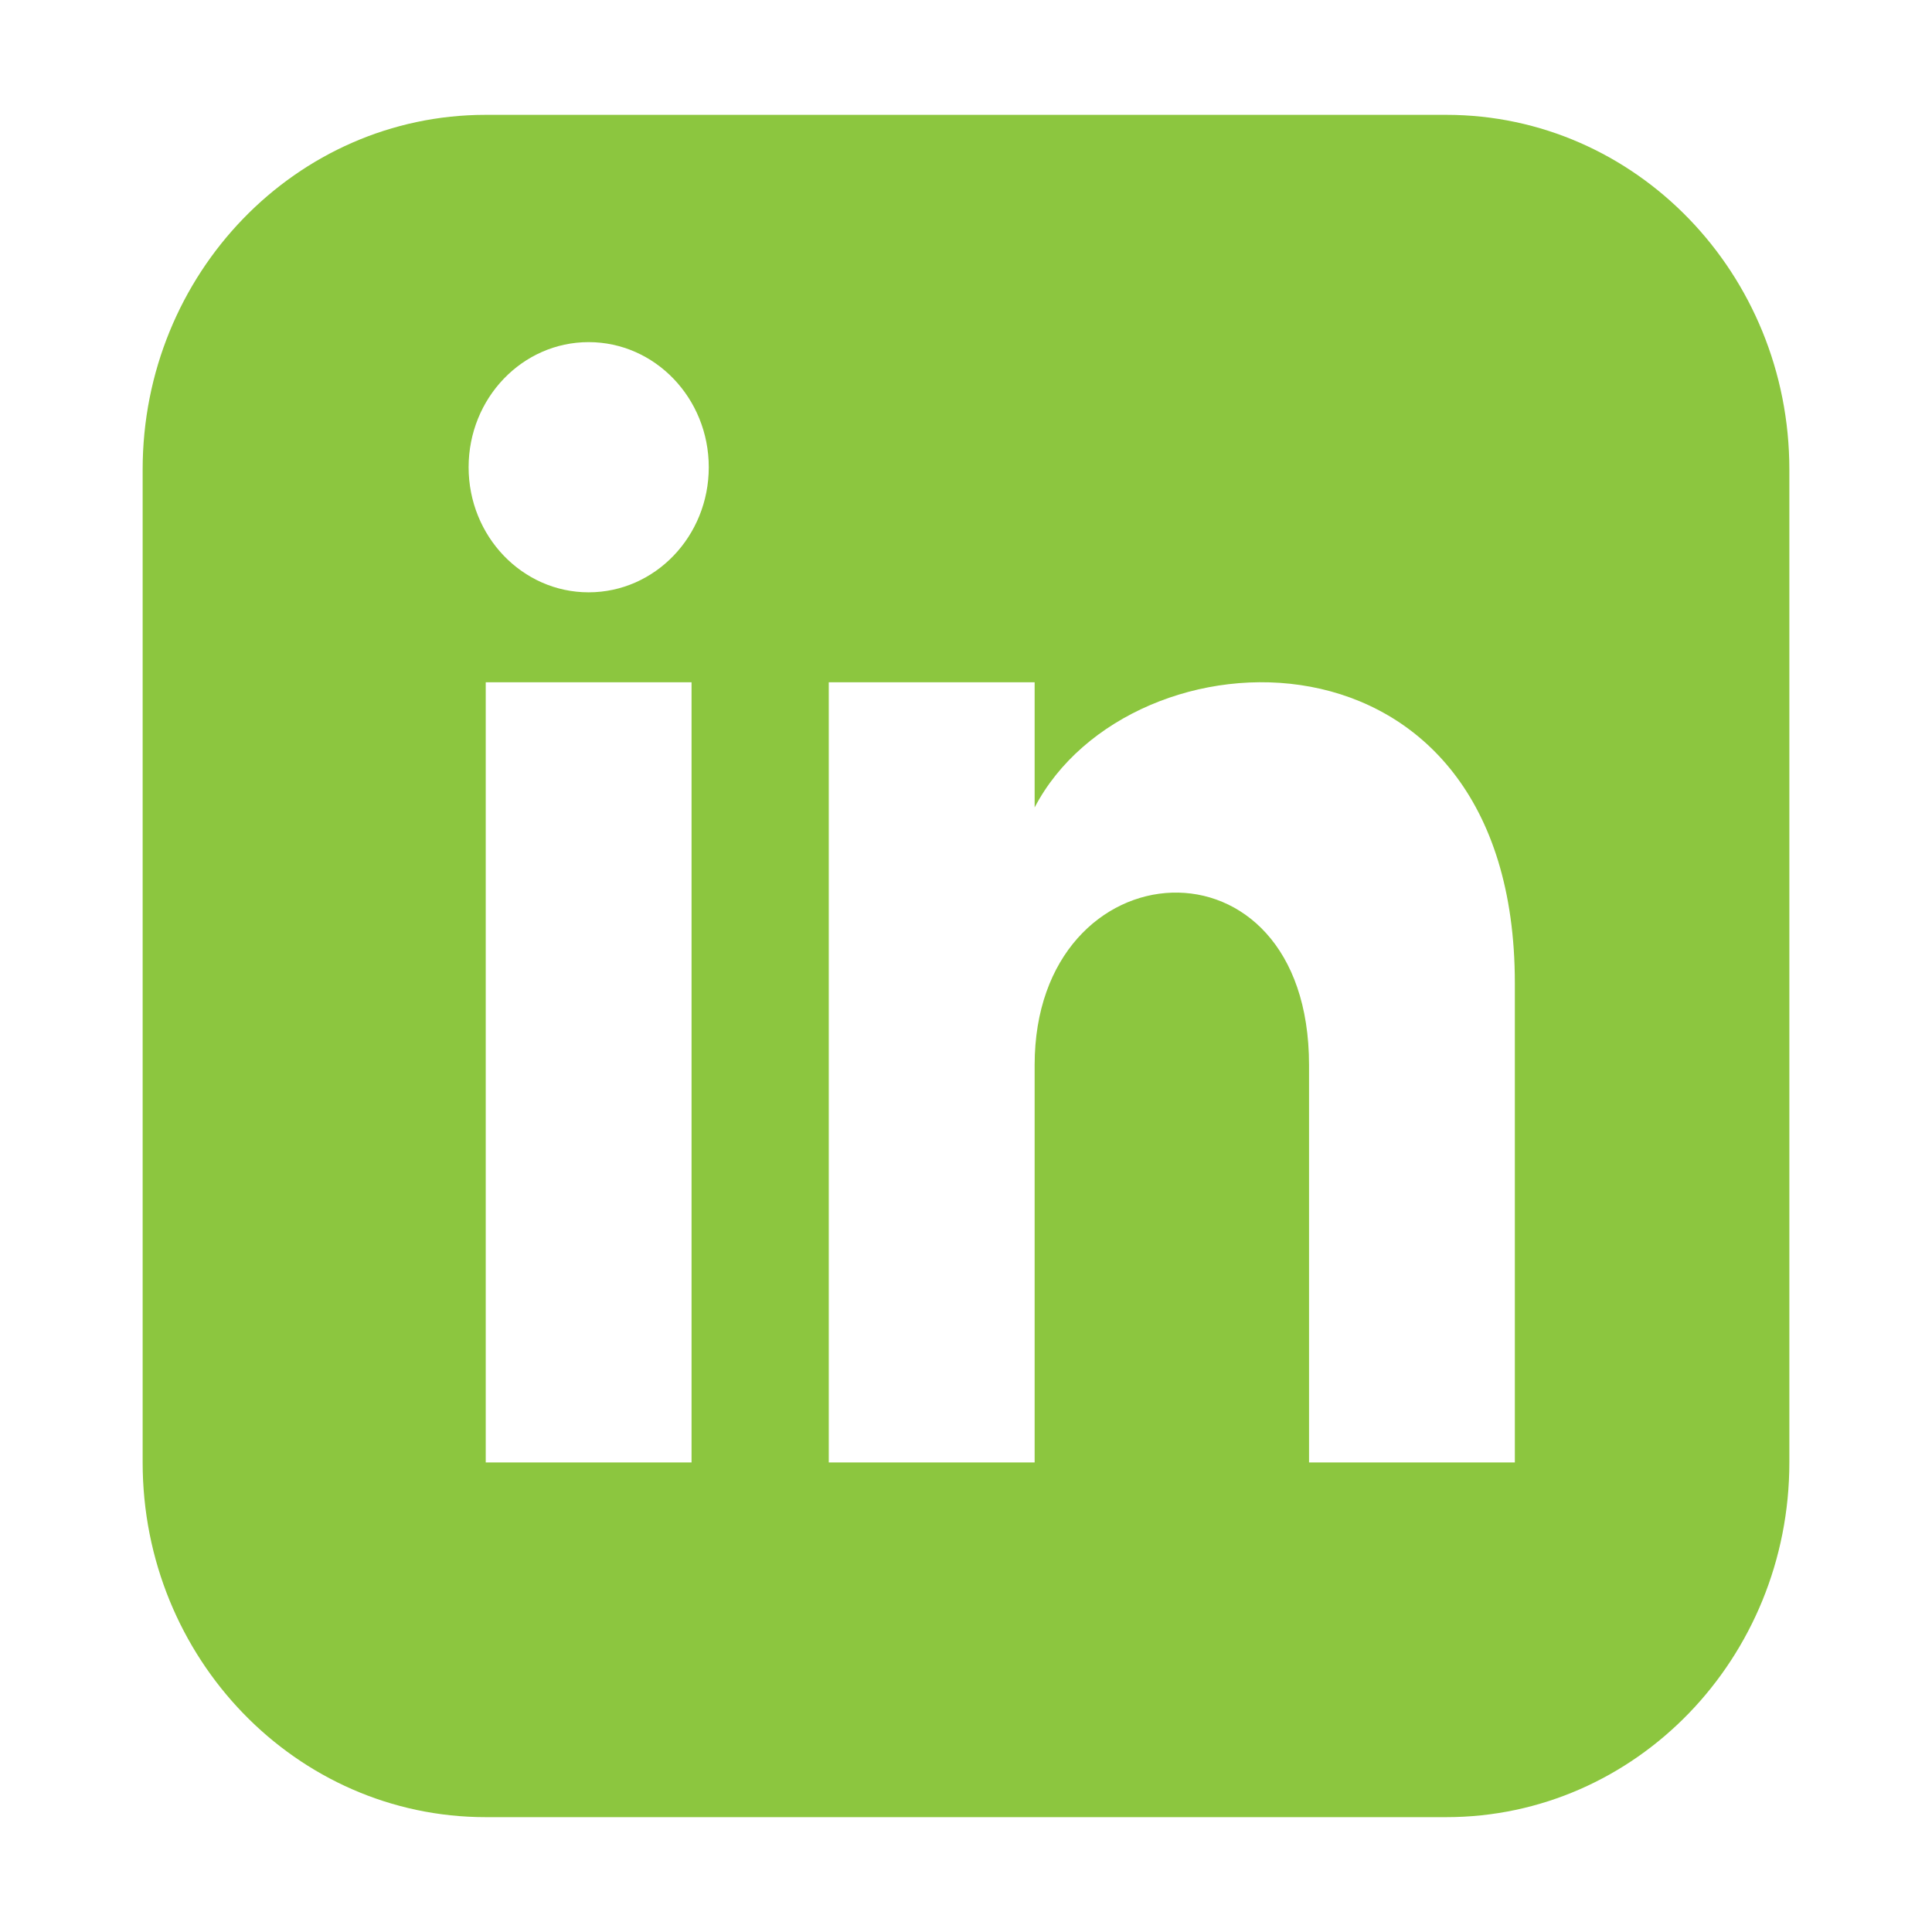 <?xml version="1.0" encoding="UTF-8" standalone="no"?>
<svg xmlns="http://www.w3.org/2000/svg" xmlns:xlink="http://www.w3.org/1999/xlink" xmlns:serif="http://www.serif.com/" width="100%" height="100%" viewBox="0 0 36 36" version="1.1" xml:space="preserve" style="fill-rule:evenodd;clip-rule:evenodd;stroke-linejoin:round;stroke-miterlimit:2;">
    <rect x="0" y="0" width="36" height="36" style="fill:none;"></rect>
    <path id="linkedin" d="M26.949,2.14l-17.898,-0c-3.53,-0 -6.393,2.959 -6.393,6.609l0,18.502c0,3.65 2.863,6.609 6.393,6.609l17.898,0c3.531,0 6.393,-2.959 6.393,-6.609l-0,-18.502c-0,-3.65 -2.862,-6.609 -6.393,-6.609m-14.063,25.111l-3.835,0l-0,-14.538l3.835,0l0,14.538Zm-1.918,-16.214c-1.235,-0 -2.236,-1.044 -2.236,-2.331c-0,-1.287 1.001,-2.331 2.236,-2.331c1.236,-0 2.239,1.044 2.239,2.331c-0,1.287 -1.002,2.331 -2.239,2.331m17.259,16.214l-3.835,0l-0,-7.405c-0,-4.452 -5.113,-4.115 -5.113,-0l-0,7.405l-3.836,0l0,-14.538l3.836,0l-0,2.333c1.783,-3.418 8.948,-3.671 8.948,3.273l0,8.932Z" style="fill:#8cc63f;fill-rule:nonzero;"></path>
    <g id="location">
    </g>
</svg>
